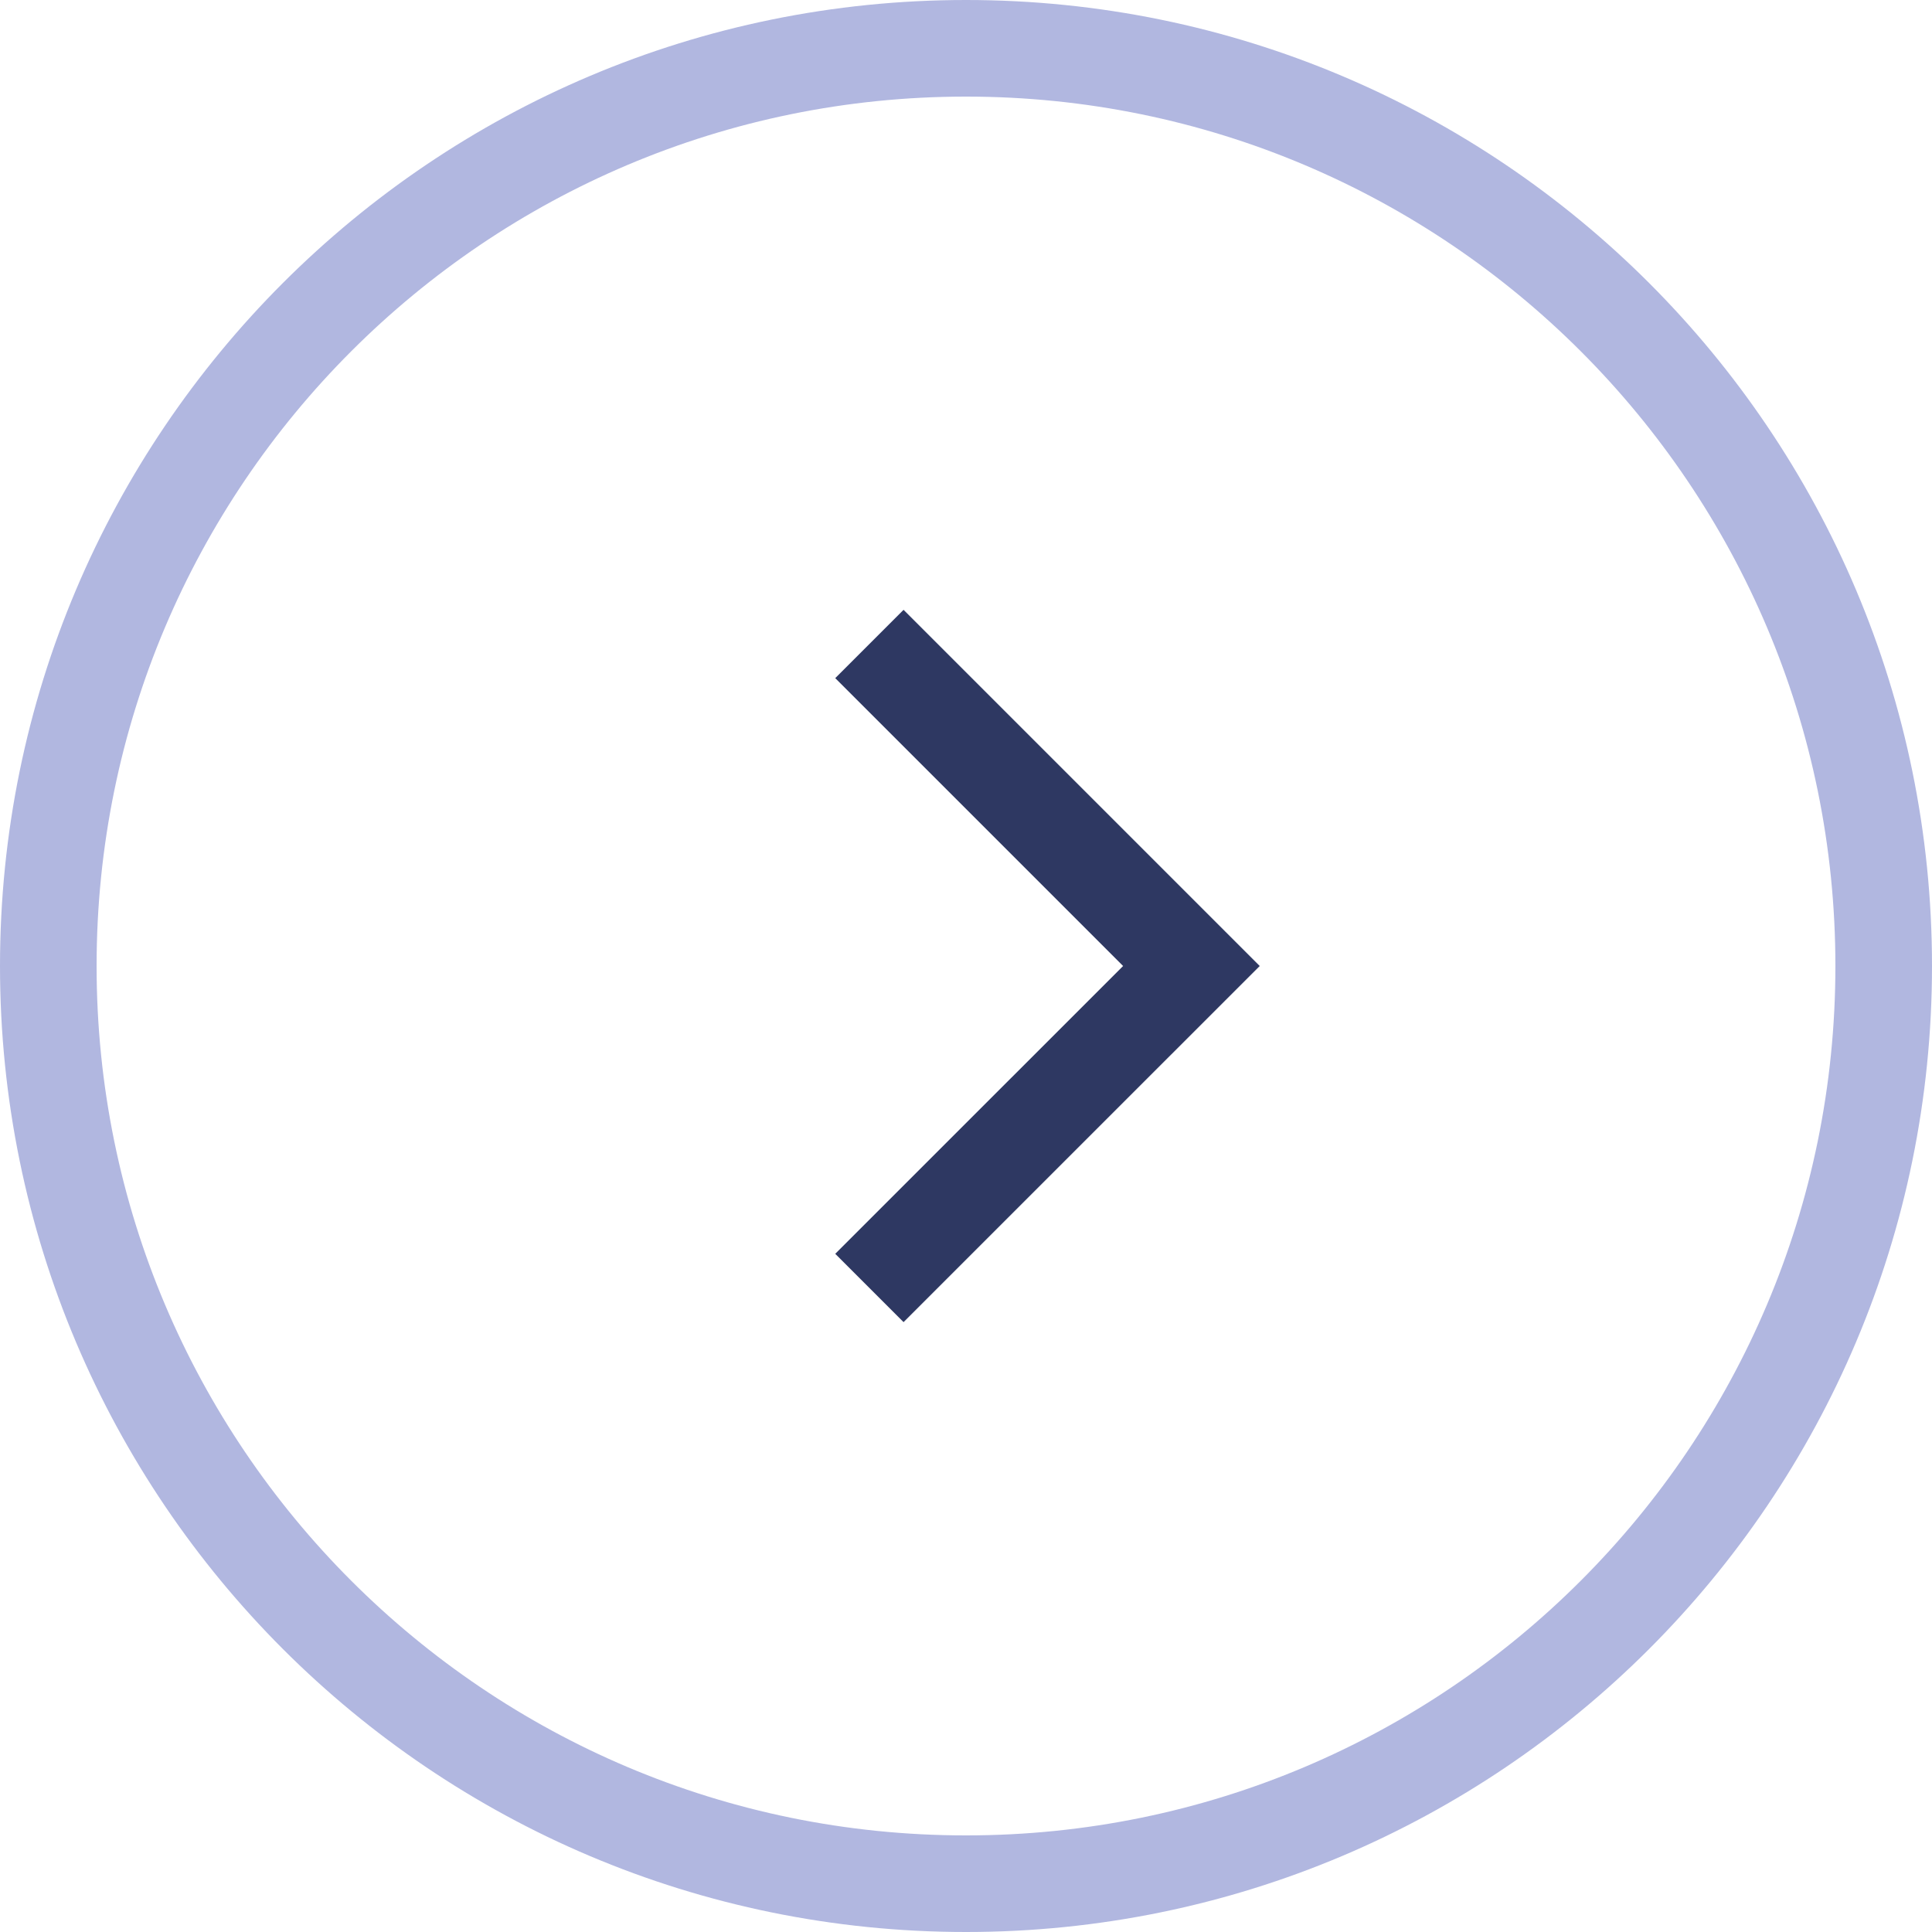 <?xml version="1.0" encoding="UTF-8"?>
<svg xmlns="http://www.w3.org/2000/svg" width="40" height="40" viewBox="0 0 40 40" fill="none">
  <path d="M39 20C39 30.493 30.493 39 20 39C9.507 39 1 30.493 1 20C1 9.507 9.507 1 20 1C30.493 1 39 9.507 39 20Z" stroke="#B1B7E0" stroke-width="2"></path>
  <path d="M18 13.333L24.667 20L18 26.666" stroke="#2E3862" stroke-width="2"></path>
</svg>
